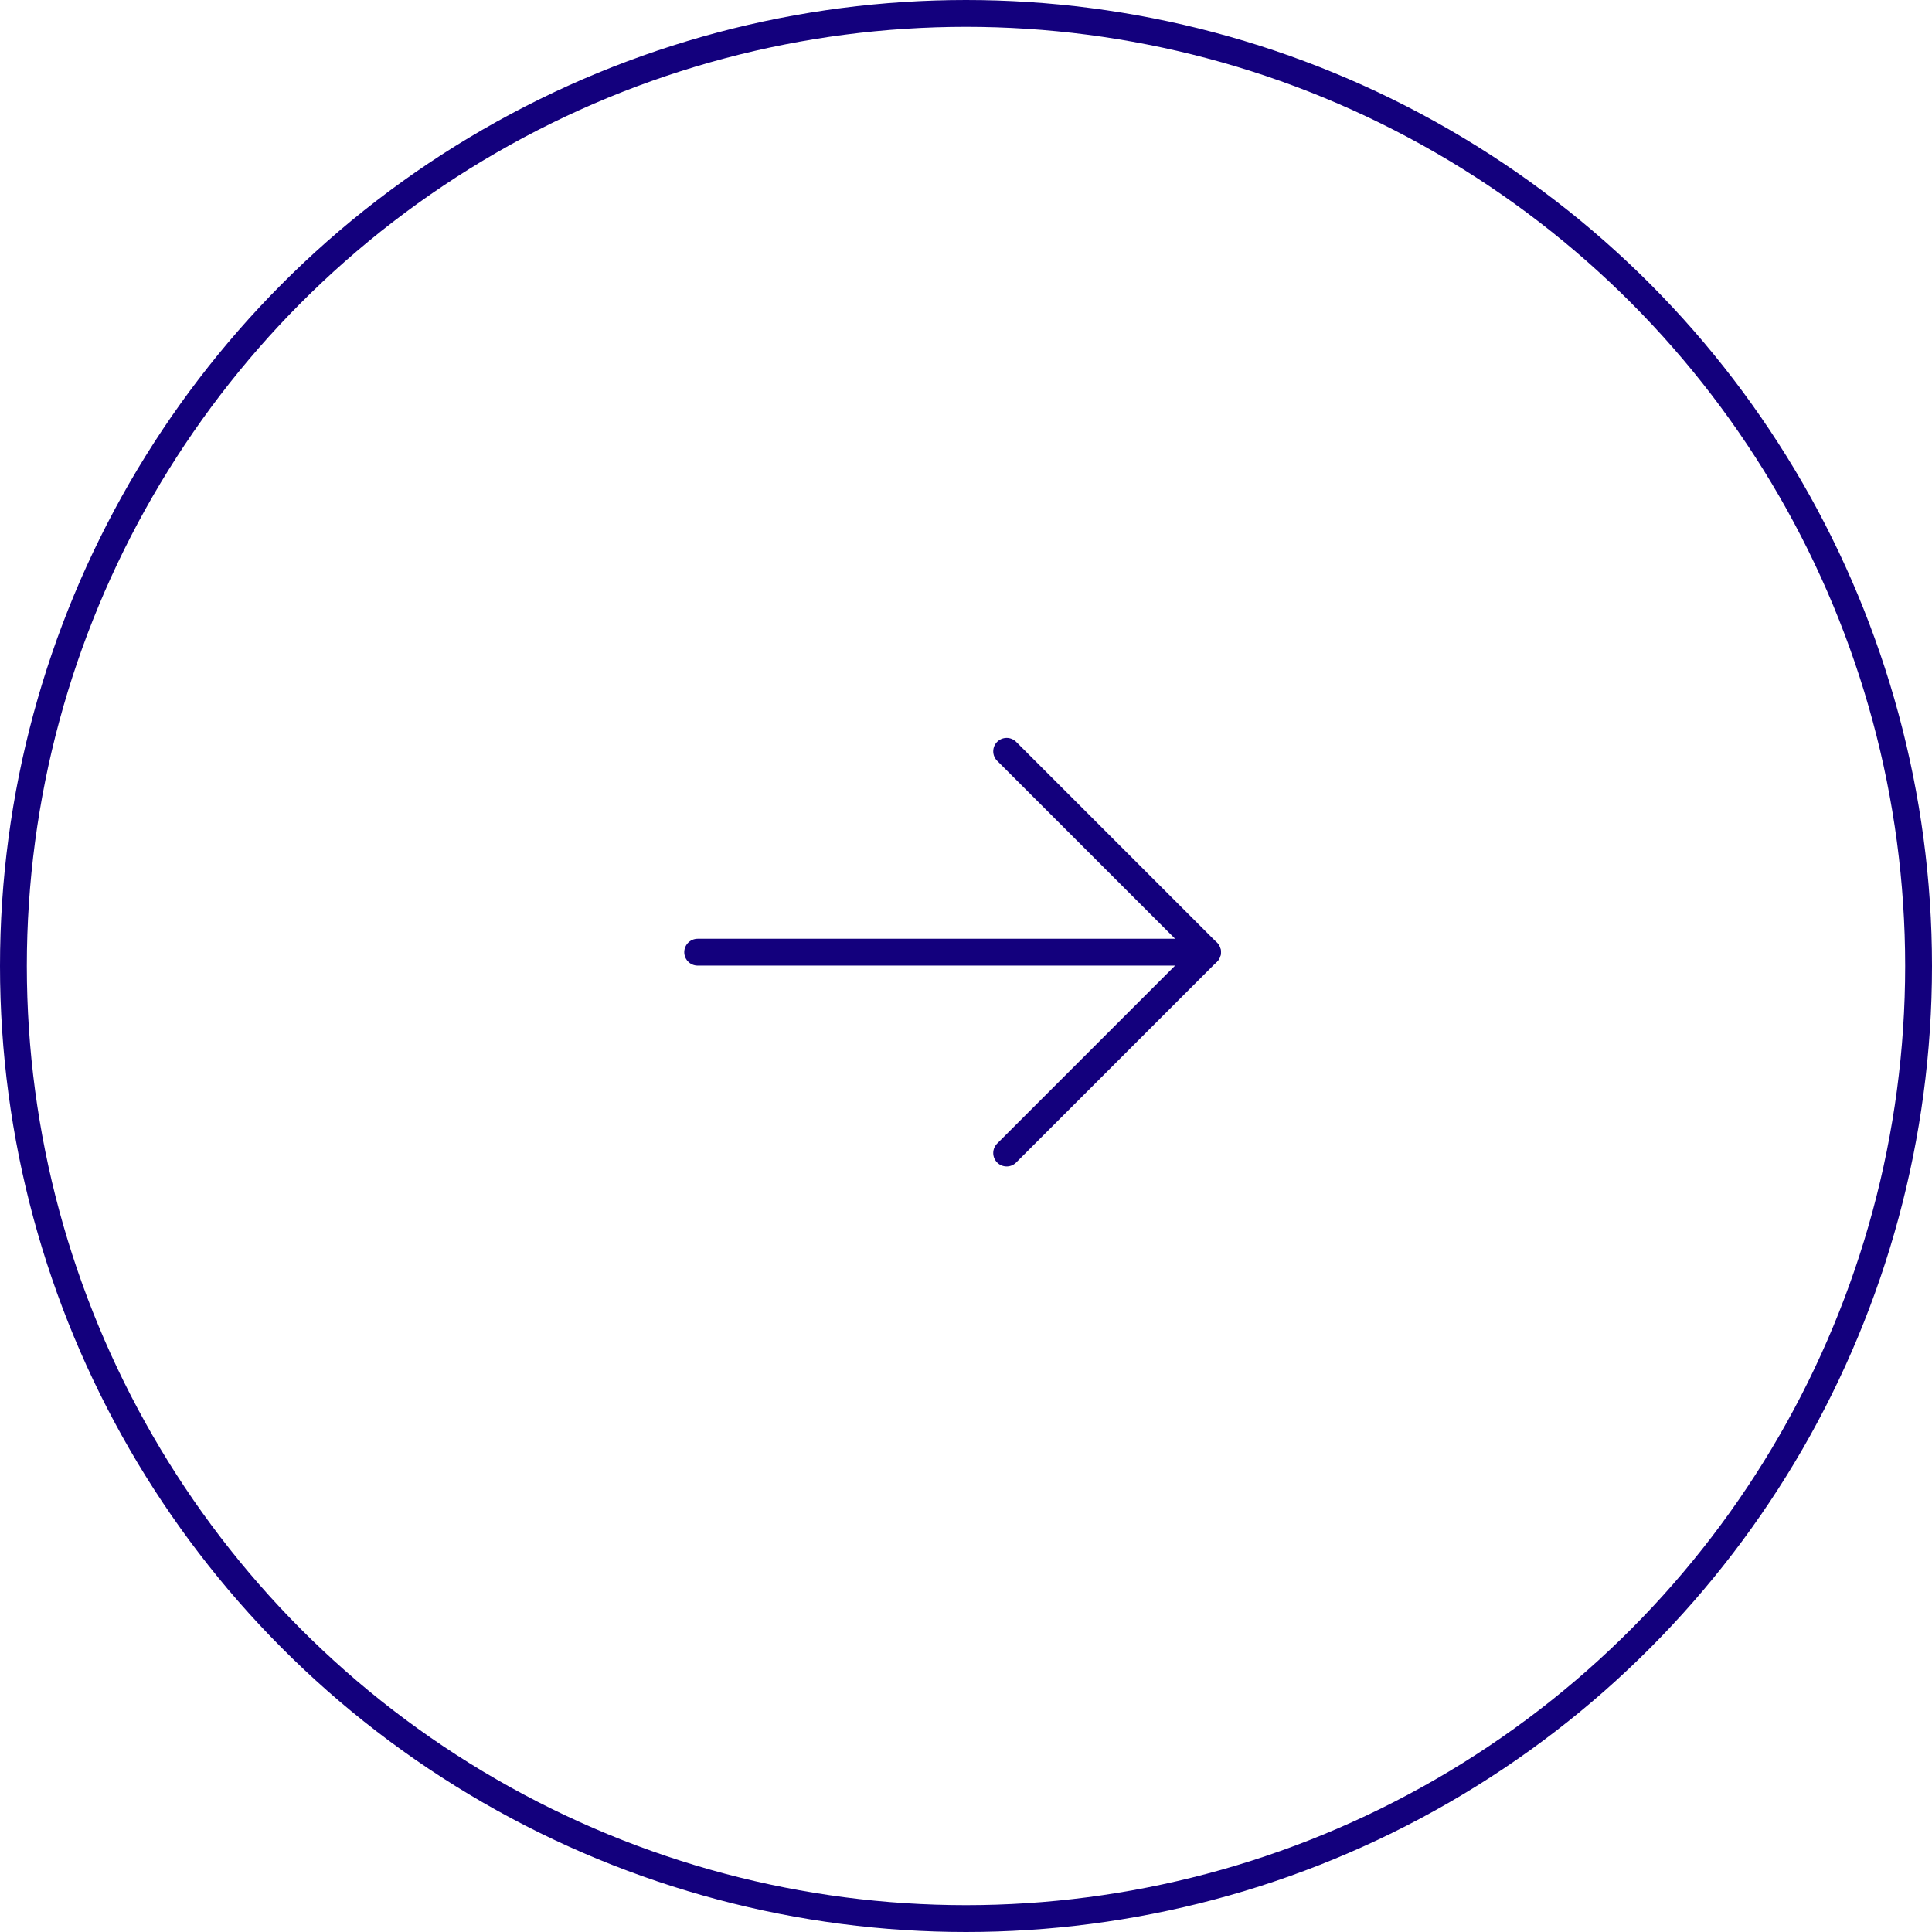 <svg width="72" height="72" viewBox="0 0 72 72" fill="none" xmlns="http://www.w3.org/2000/svg">
<circle cx="36" cy="36" r="35.5" stroke="#13007D"/>
<path d="M26 35.485L44.424 35.485" stroke="#13007D" stroke-linecap="round"/>
<path d="M37.515 28L45 35.485" stroke="#13007D" stroke-linecap="round"/>
<path d="M37.515 42.97L45 35.485" stroke="#13007D" stroke-linecap="round"/>
</svg>
